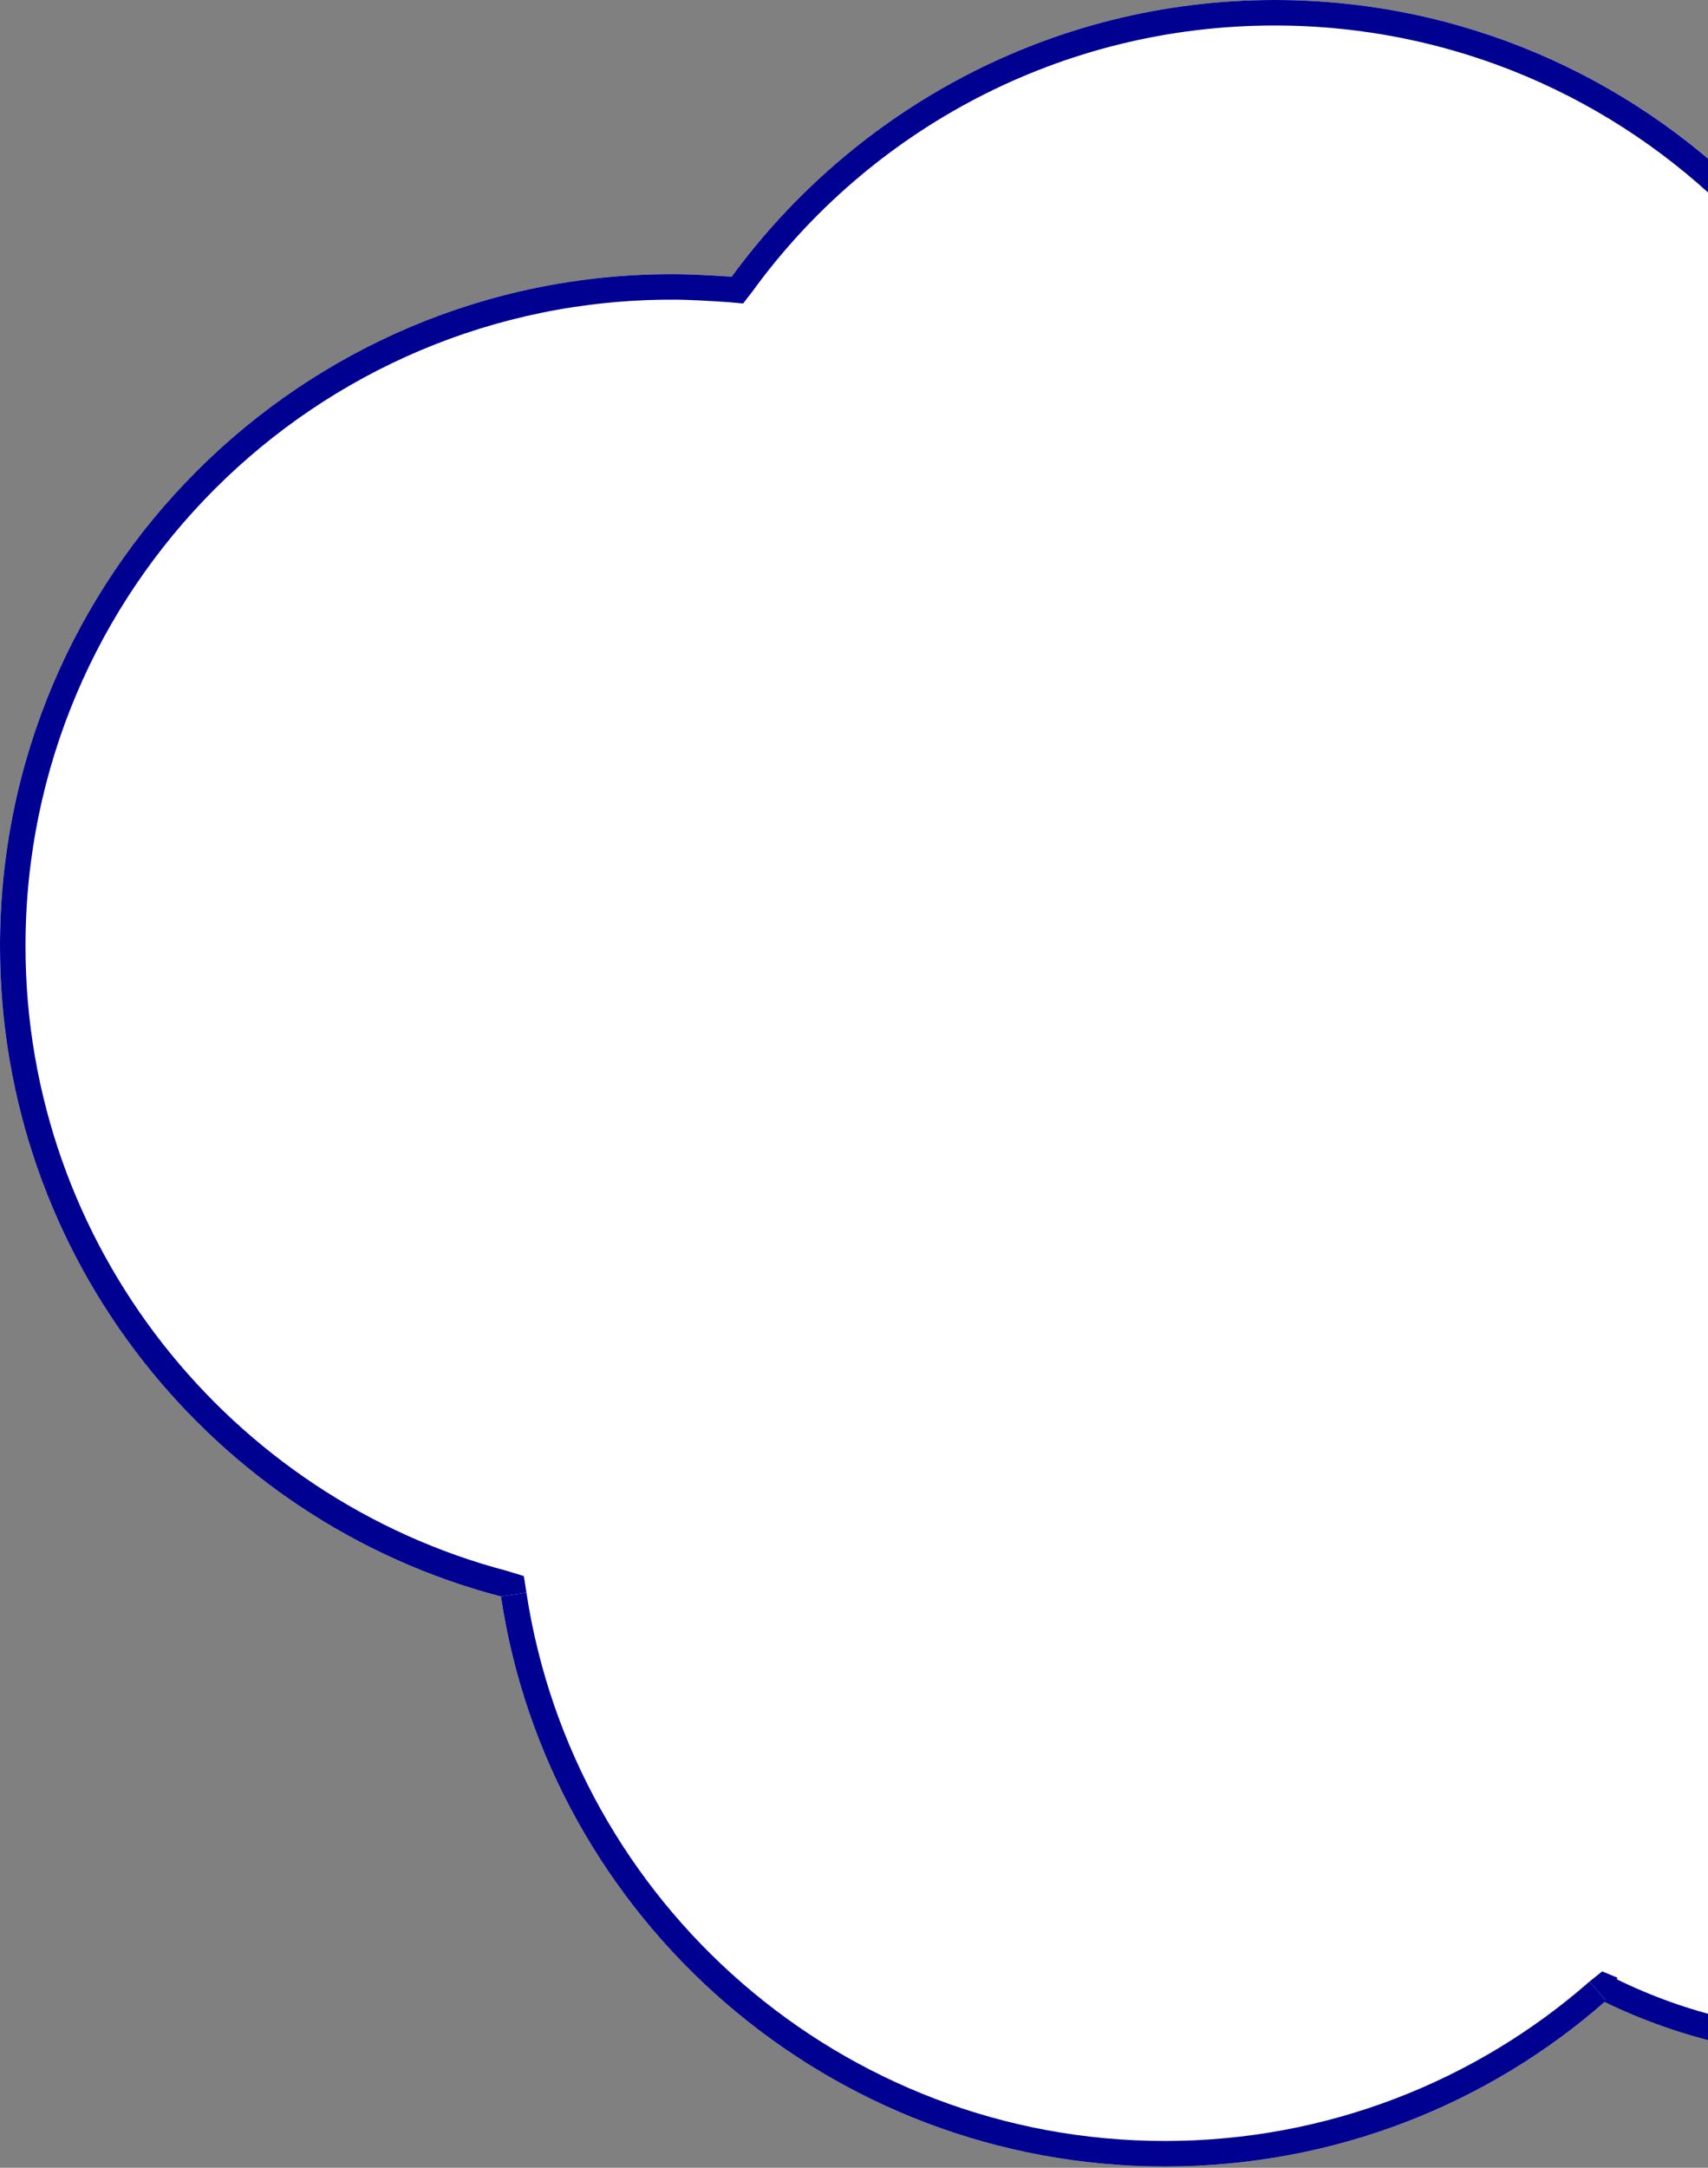 <?xml version="1.0" encoding="utf-8"?>
<!-- Generator: Adobe Illustrator 27.6.1, SVG Export Plug-In . SVG Version: 6.00 Build 0)  -->
<svg version="1.1" id="レイヤー_1" xmlns="http://www.w3.org/2000/svg" xmlns:xlink="http://www.w3.org/1999/xlink" x="0px"
	 y="0px" width="134px" height="170px" viewBox="0 0 134 170" style="enable-background:new 0 0 134 170;" xml:space="preserve">
<rect x="0" y="0" width="134" height="170" fill="#808080" stroke="none"/>
<style type="text/css">
	.st0{display:none;fill:none;}
	.st1{fill-rule:evenodd;clip-rule:evenodd;fill:#FFFFFF;}
	.st2{fill-rule:evenodd;clip-rule:evenodd;fill:#000091;}
	.st3{display:none;fill:#FFFFFF;}
</style>
<rect class="st0" width="134" height="170"/>
<path class="st1" d="M126,156.9c5.8,2.8,12.3,4.4,19.1,4.4c24.4,0,44.1-19.7,44.1-44.1c0-23.2-17.9-42.2-40.7-44
	c2.7-6.3,4.2-13.3,4.2-20.6C152.7,23.6,129.1,0,100,0C82.5,0,67,8.6,57.4,21.7c-1.5-0.1-3.1-0.2-4.7-0.2C23.6,21.5,0,45.1,0,74.2
	c0,24.5,16.7,45.1,39.3,51c3.8,25.3,25.7,44.7,52.1,44.7C104.7,169.9,116.8,165,126,156.9z"/>
<g>
	<polygon class="st2" points="148.4,75.2 148.5,73.3 146.7,72.5 145.6,75 	"/>
	<path class="st2" d="M39.8,123.2C18.1,117.5,2,97.7,2,74.2c0-28,22.7-50.7,50.7-50.7c1.5,0,3,0.1,4.5,0.2l1.1,0.1l0.7-0.9
		C68.2,10.2,83.2,2,100,2c28,0,50.7,22.7,50.7,50.7c0,7-1.4,13.7-4,19.8l1.8,0.8c2.7-6.3,4.2-13.3,4.2-20.6
		C152.7,23.6,129.1,0,100,0C82.5,0,67,8.6,57.4,21.7c-1.5-0.1-3.1-0.2-4.7-0.2C23.6,21.5,0,45.1,0,74.2c0,24.5,16.7,45.1,39.3,51
		c0,0,0,0,0,0l0,0l2-0.3l-0.2-1.3L39.8,123.2z"/>
	<path class="st2" d="M148.5,73.3L148.5,73.3l-0.2,2c21.7,1.6,38.9,19.8,38.9,42c0,23.2-18.8,42.1-42.1,42.1
		c-6.6,0-12.8-1.5-18.3-4.2l-0.9,1.8c5.8,2.8,12.3,4.4,19.1,4.4c24.4,0,44.1-19.7,44.1-44.1C189.3,94,171.3,75,148.5,73.3z"/>
	<polygon class="st2" points="124.7,155.4 126,156.9 126.9,155.1 125.7,154.6 	"/>
	<path class="st2" d="M41.3,124.9l-2,0.3c3.8,25.3,25.7,44.7,52.1,44.7c13.3,0,25.4-4.9,34.6-13l-1.3-1.5
		c-8.9,7.8-20.6,12.5-33.3,12.5C66,167.9,45,149.2,41.3,124.9z"/>
</g>
<circle class="st3" cx="168.2" cy="39.2" r="44.1"/>
</svg>
